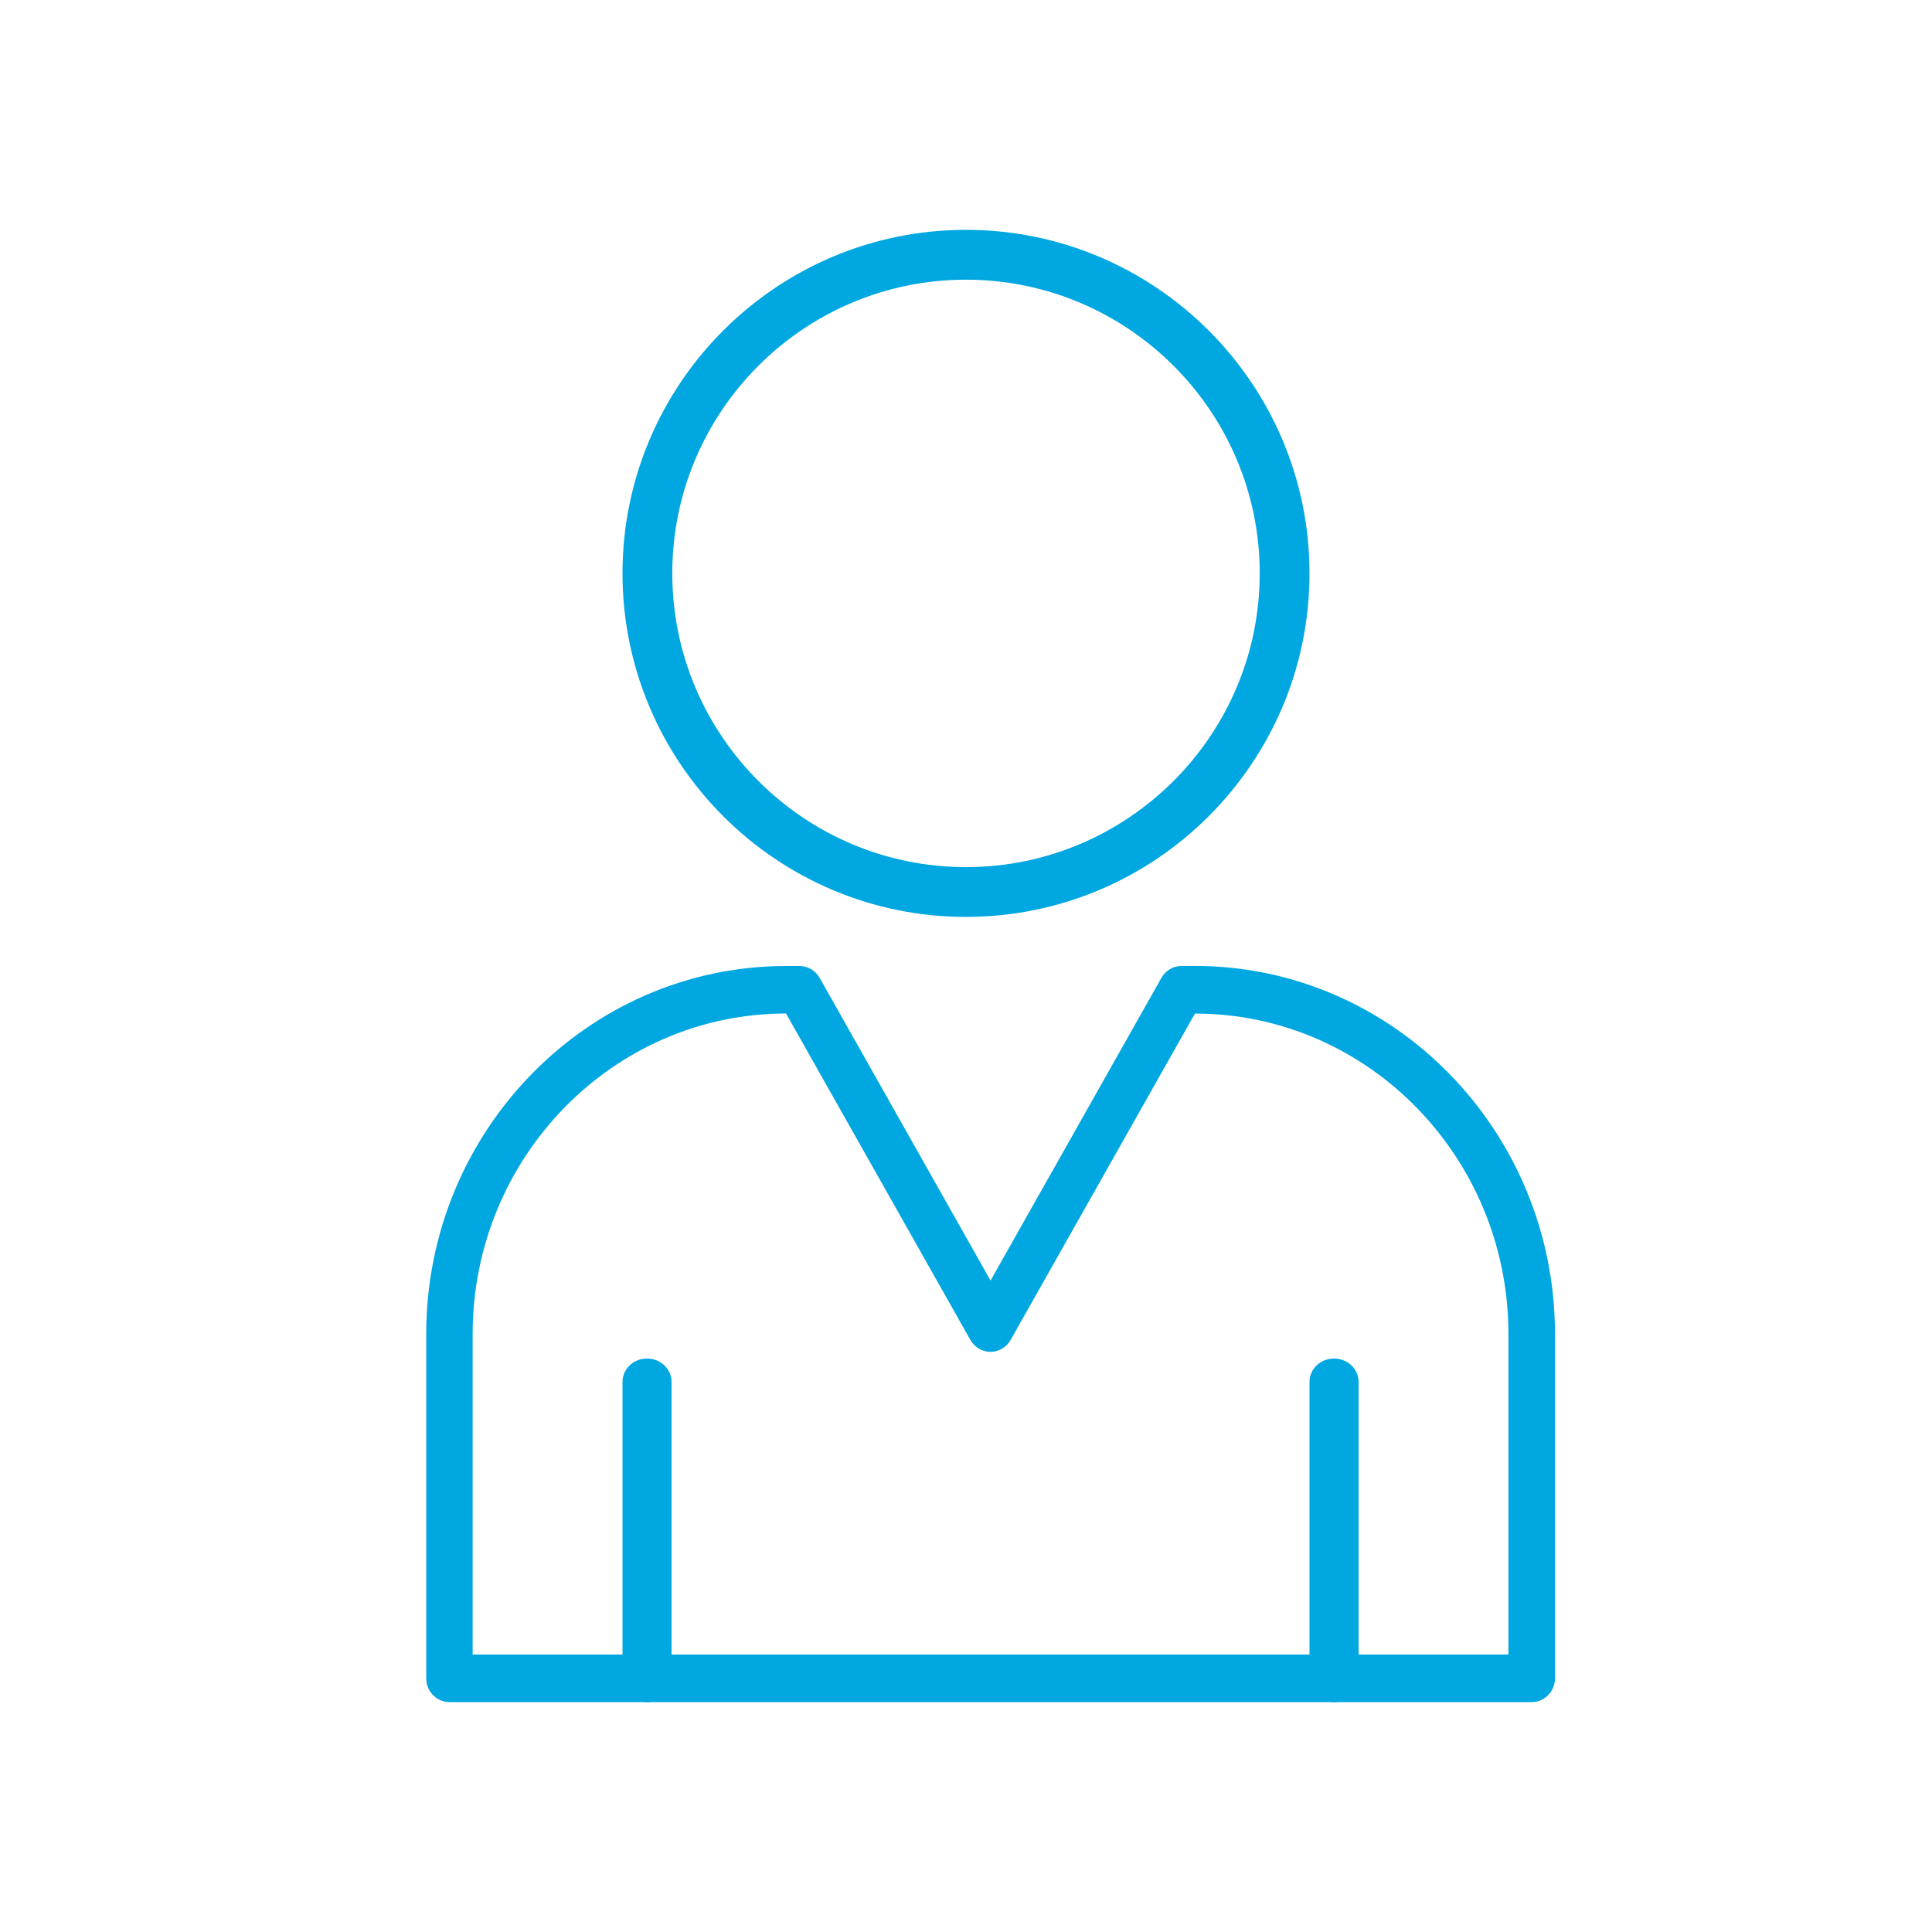 <svg xmlns="http://www.w3.org/2000/svg" width="34" height="34" viewBox="0 0 34 34">
    <g fill="#00A7E0" fill-rule="evenodd">
        <path d="M9.499.877c-2.85 0-5.168 2.319-5.168 5.168 0 2.85 2.318 5.17 5.168 5.17s5.17-2.32 5.17-5.17S12.349.877 9.499.877m0 11.214c-3.333 0-6.044-2.711-6.044-6.046C3.455 2.713 6.165 0 9.499 0c3.334 0 6.046 2.713 6.046 6.045 0 3.335-2.712 6.046-6.046 6.046M.818 25.072h18.228v-5.64c0-3.11-2.475-5.64-5.517-5.64l-3.244 5.744c-.073.129-.208.209-.354.209s-.28-.08-.354-.21l-3.244-5.744c-3.04 0-5.515 2.531-5.515 5.64v5.641zm18.637.837H.41c-.226 0-.409-.187-.409-.418v-6.06c0-3.57 2.842-6.476 6.334-6.476h.235c.147 0 .281.08.355.209l3.007 5.327 3.007-5.327c.073-.129.208-.21.354-.21h.237c3.493 0 6.335 2.907 6.335 6.478v6.059c0 .23-.184.418-.409.418z" transform="translate(7.5 4.045)"/>
        <path d="M3.886 25.91c-.238 0-.431-.184-.431-.41v-5.227c0-.226.193-.41.431-.41.239 0 .432.184.432.41V25.5c0 .226-.193.41-.432.41M15.977 25.91c-.238 0-.432-.184-.432-.41v-5.227c0-.226.194-.41.432-.41.239 0 .432.184.432.41V25.5c0 .226-.193.41-.432.41" transform="translate(7.5 4.045)"/>
    </g>
</svg>
